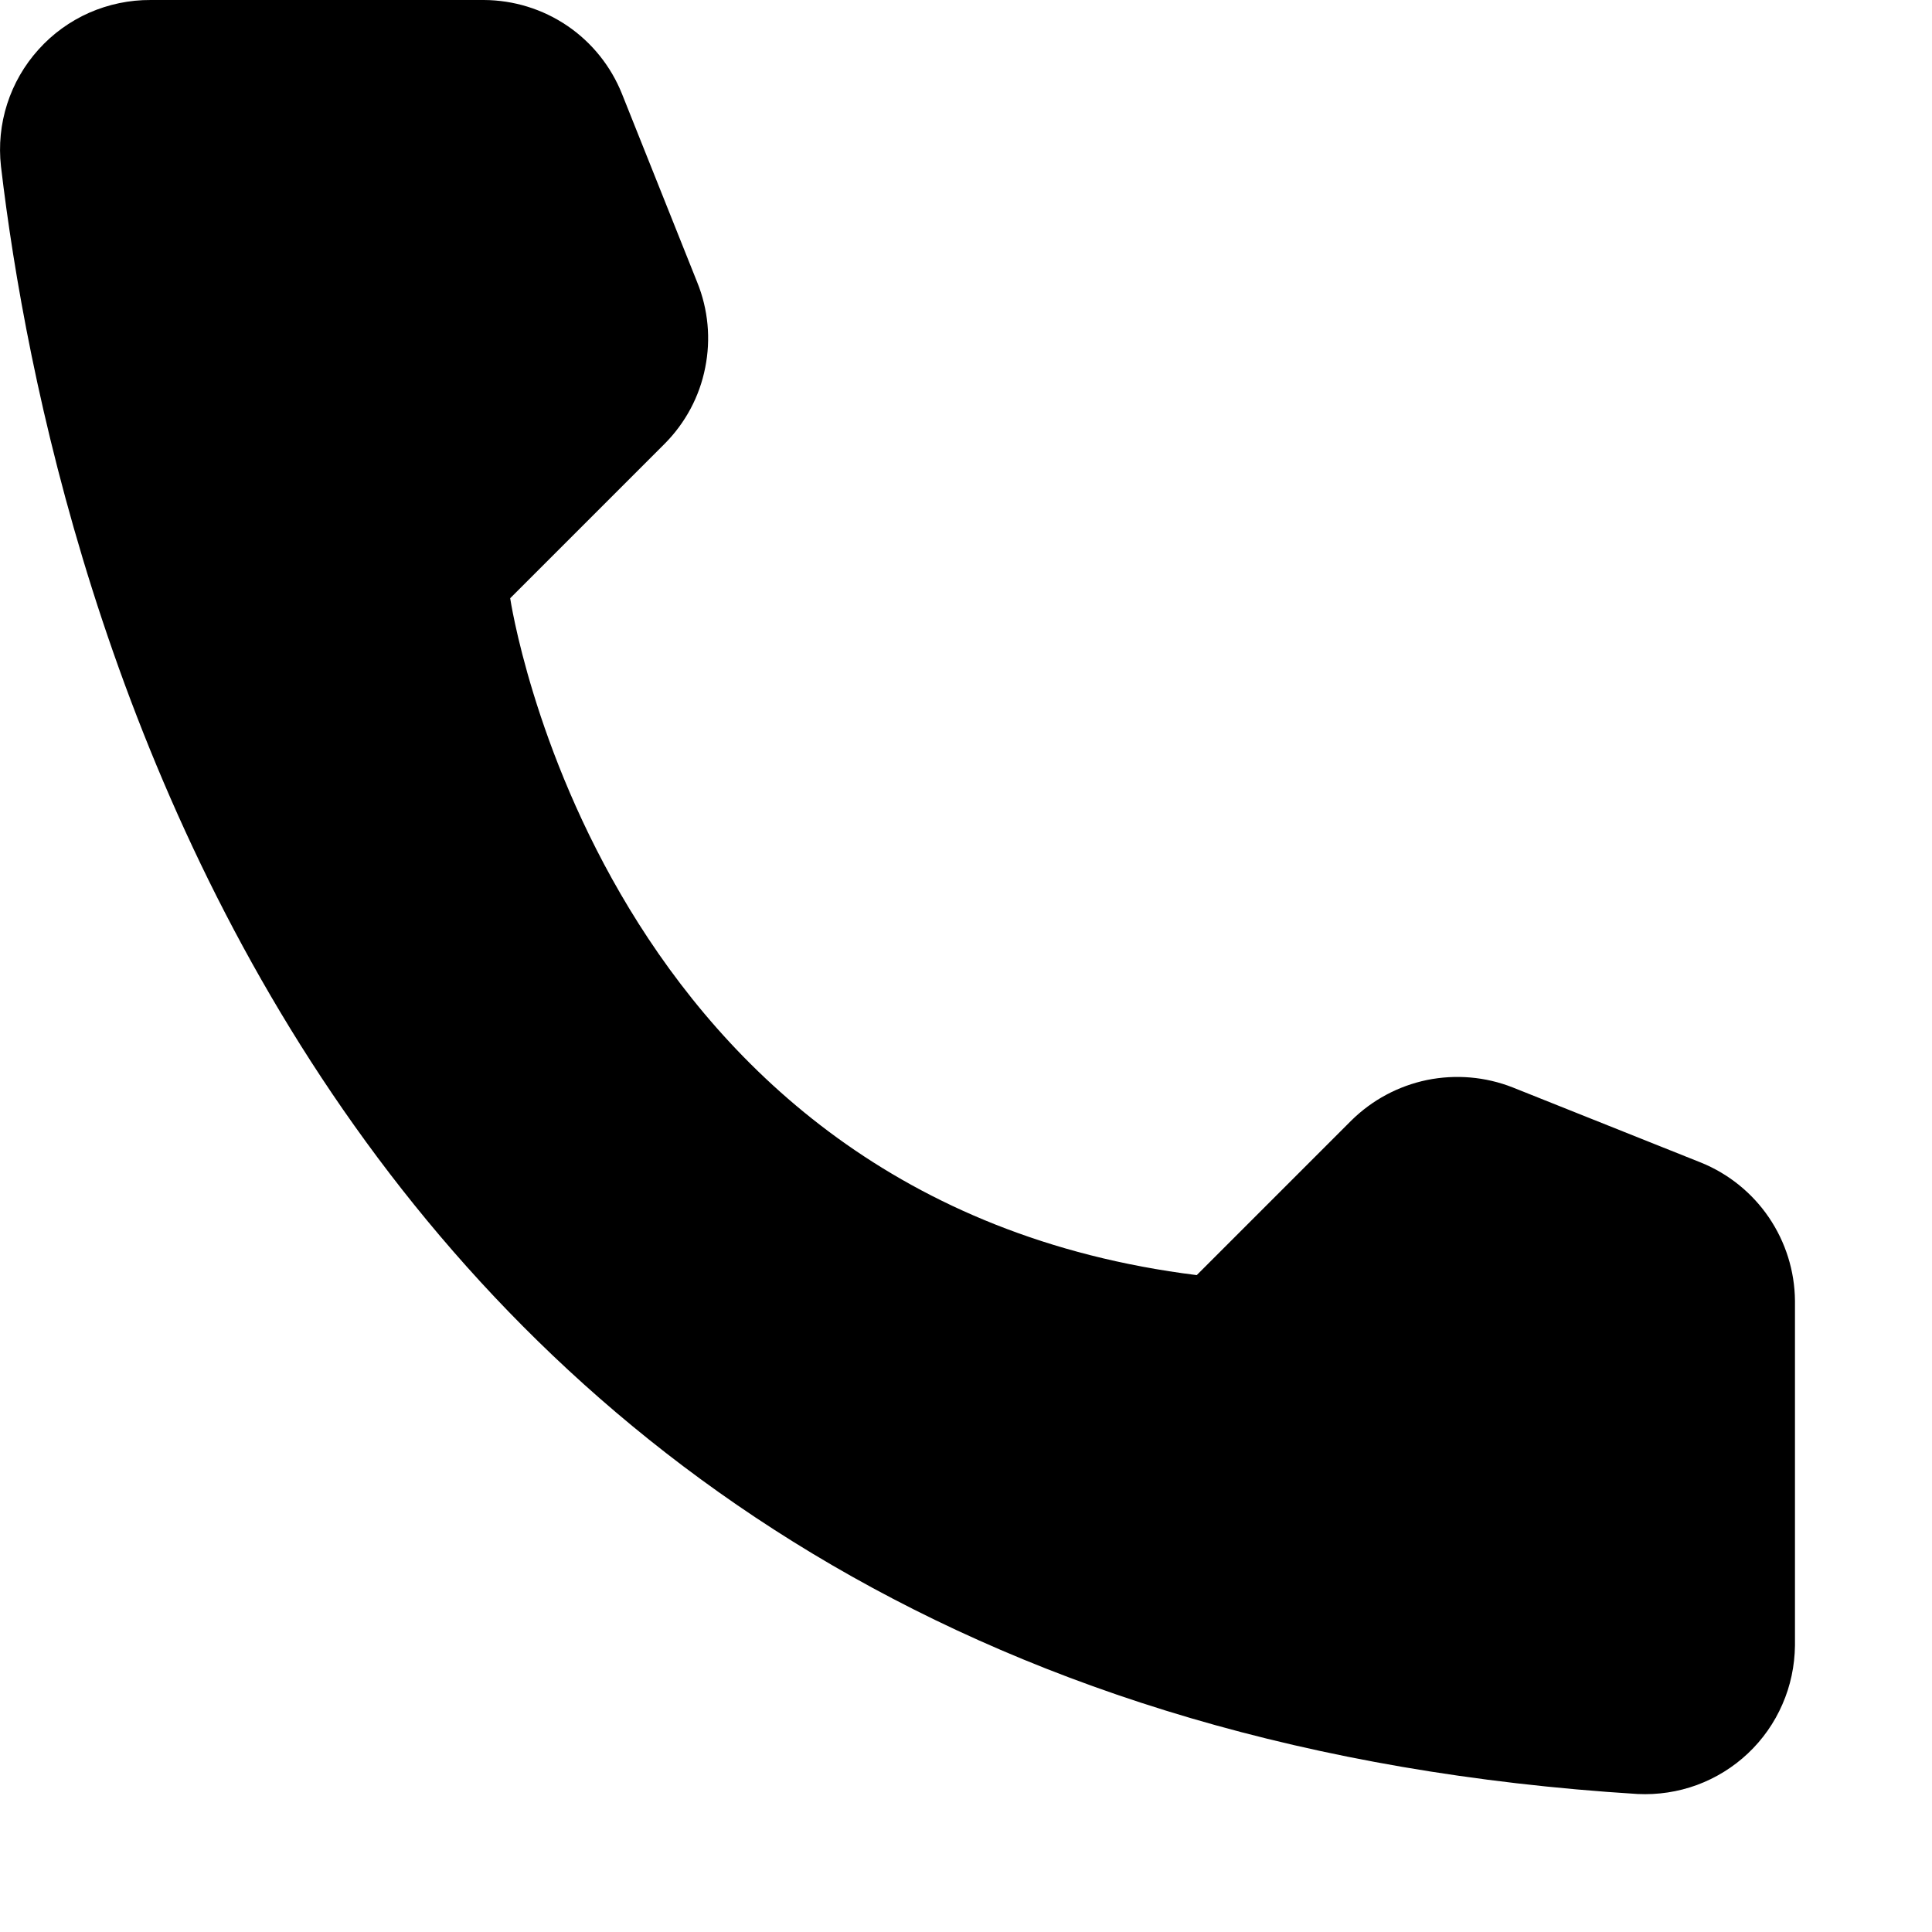 <svg width="14" height="14" viewBox="0 0 14 14" fill="none" xmlns="http://www.w3.org/2000/svg">
<path d="M8.672 9.24L9.792 8.12C9.943 7.971 10.133 7.869 10.341 7.826C10.549 7.784 10.764 7.802 10.962 7.88L12.327 8.425C12.526 8.506 12.697 8.644 12.818 8.822C12.939 9 13.005 9.21 13.007 9.425V11.925C13.005 12.071 12.975 12.216 12.916 12.35C12.858 12.484 12.773 12.605 12.666 12.706C12.56 12.806 12.434 12.884 12.296 12.935C12.159 12.985 12.013 13.007 11.867 13C2.302 12.405 0.372 4.305 0.007 1.205C-0.01 1.053 0.005 0.899 0.052 0.753C0.099 0.607 0.176 0.473 0.279 0.359C0.381 0.245 0.507 0.154 0.647 0.092C0.787 0.031 0.938 -0.001 1.092 2.04345e-05H3.507C3.722 0.001 3.933 0.066 4.111 0.187C4.289 0.308 4.427 0.48 4.507 0.68L5.052 2.045C5.132 2.242 5.152 2.457 5.11 2.665C5.069 2.874 4.966 3.065 4.817 3.215L3.697 4.335C3.697 4.335 4.342 8.7 8.672 9.24Z" fill="black"/>
</svg>

